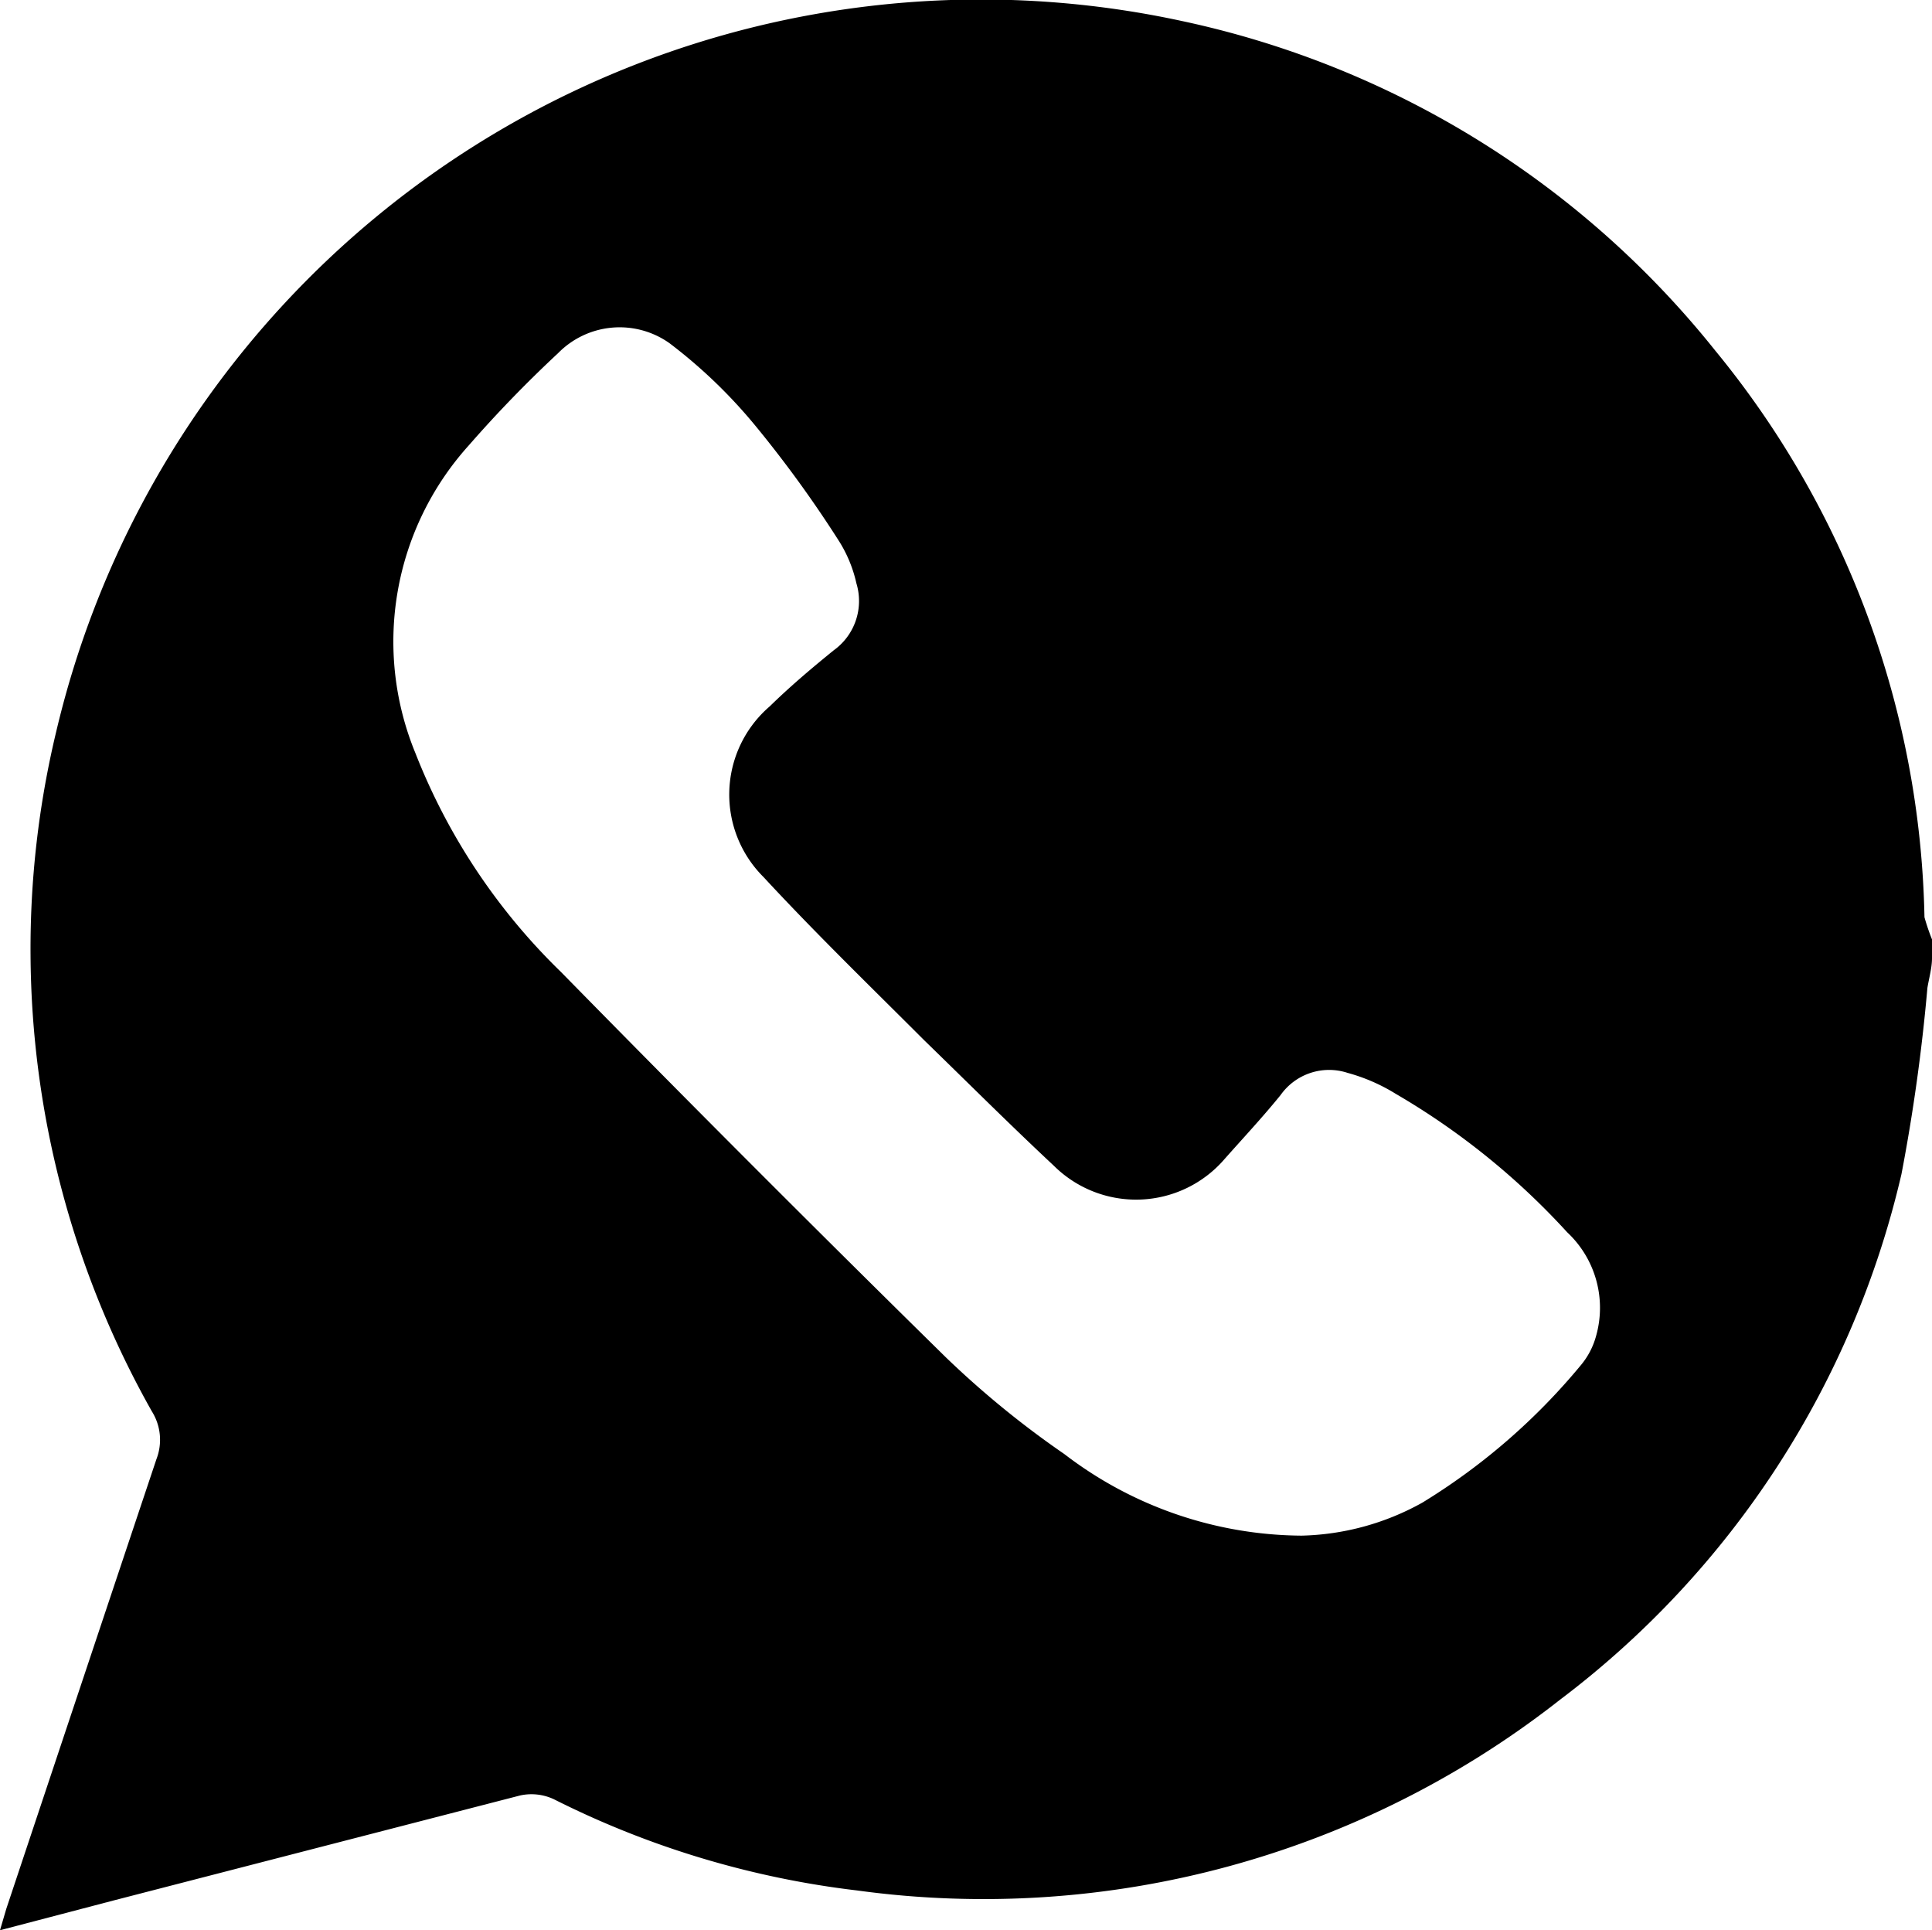 <svg xmlns="http://www.w3.org/2000/svg" viewBox="0 0 46.18 46.13"><g id="Camada_2" data-name="Camada 2"><g id="Camada_1-2" data-name="Camada 1"><path d="M46.18,22.45v.45c0,.23-.07.47-.11.71a44.09,44.09,0,0,1-.62,4.45,21.94,21.94,0,0,1-8.16,12.56,22.3,22.3,0,0,1-16.8,4.56A21.8,21.8,0,0,1,13.24,43a1.26,1.26,0,0,0-.81-.09L2.71,45.42,0,46.13l.15-.51q1.79-5.37,3.59-10.75a1.28,1.28,0,0,0-.11-1.14A22.45,22.45,0,0,1,.73,22.82a22.22,22.22,0,0,1,.61-5.32,22.71,22.71,0,0,1,26.9-17A22.25,22.25,0,0,1,41,8.38a22,22,0,0,1,5,13.54A4.94,4.94,0,0,0,46.18,22.45ZM31.11,36.7A6.21,6.21,0,0,0,34,35.91a15.19,15.19,0,0,0,3.8-3.3,1.83,1.83,0,0,0,.35-.68,2.47,2.47,0,0,0-.69-2.48,17.43,17.43,0,0,0-4.1-3.31,4.36,4.36,0,0,0-1.15-.5,1.42,1.42,0,0,0-1.6.53c-.43.53-.87,1-1.34,1.53a2.79,2.79,0,0,1-4.08.16c-1.07-1-2.07-2-3.1-3-1.29-1.29-2.6-2.56-3.84-3.9a2.78,2.78,0,0,1,.15-4.08c.48-.47,1-.91,1.53-1.34a1.45,1.45,0,0,0,.54-1.6,3.19,3.19,0,0,0-.41-1,28.11,28.11,0,0,0-2-2.76A12.18,12.18,0,0,0,16,8.2a2.06,2.06,0,0,0-2.66.24,29.73,29.73,0,0,0-2.14,2.21A7,7,0,0,0,9.93,18a14.81,14.81,0,0,0,3.48,5.23q4.56,4.65,9.2,9.21a22.3,22.3,0,0,0,2.83,2.31A9.41,9.41,0,0,0,31.11,36.7Z"></path></g></g></svg>